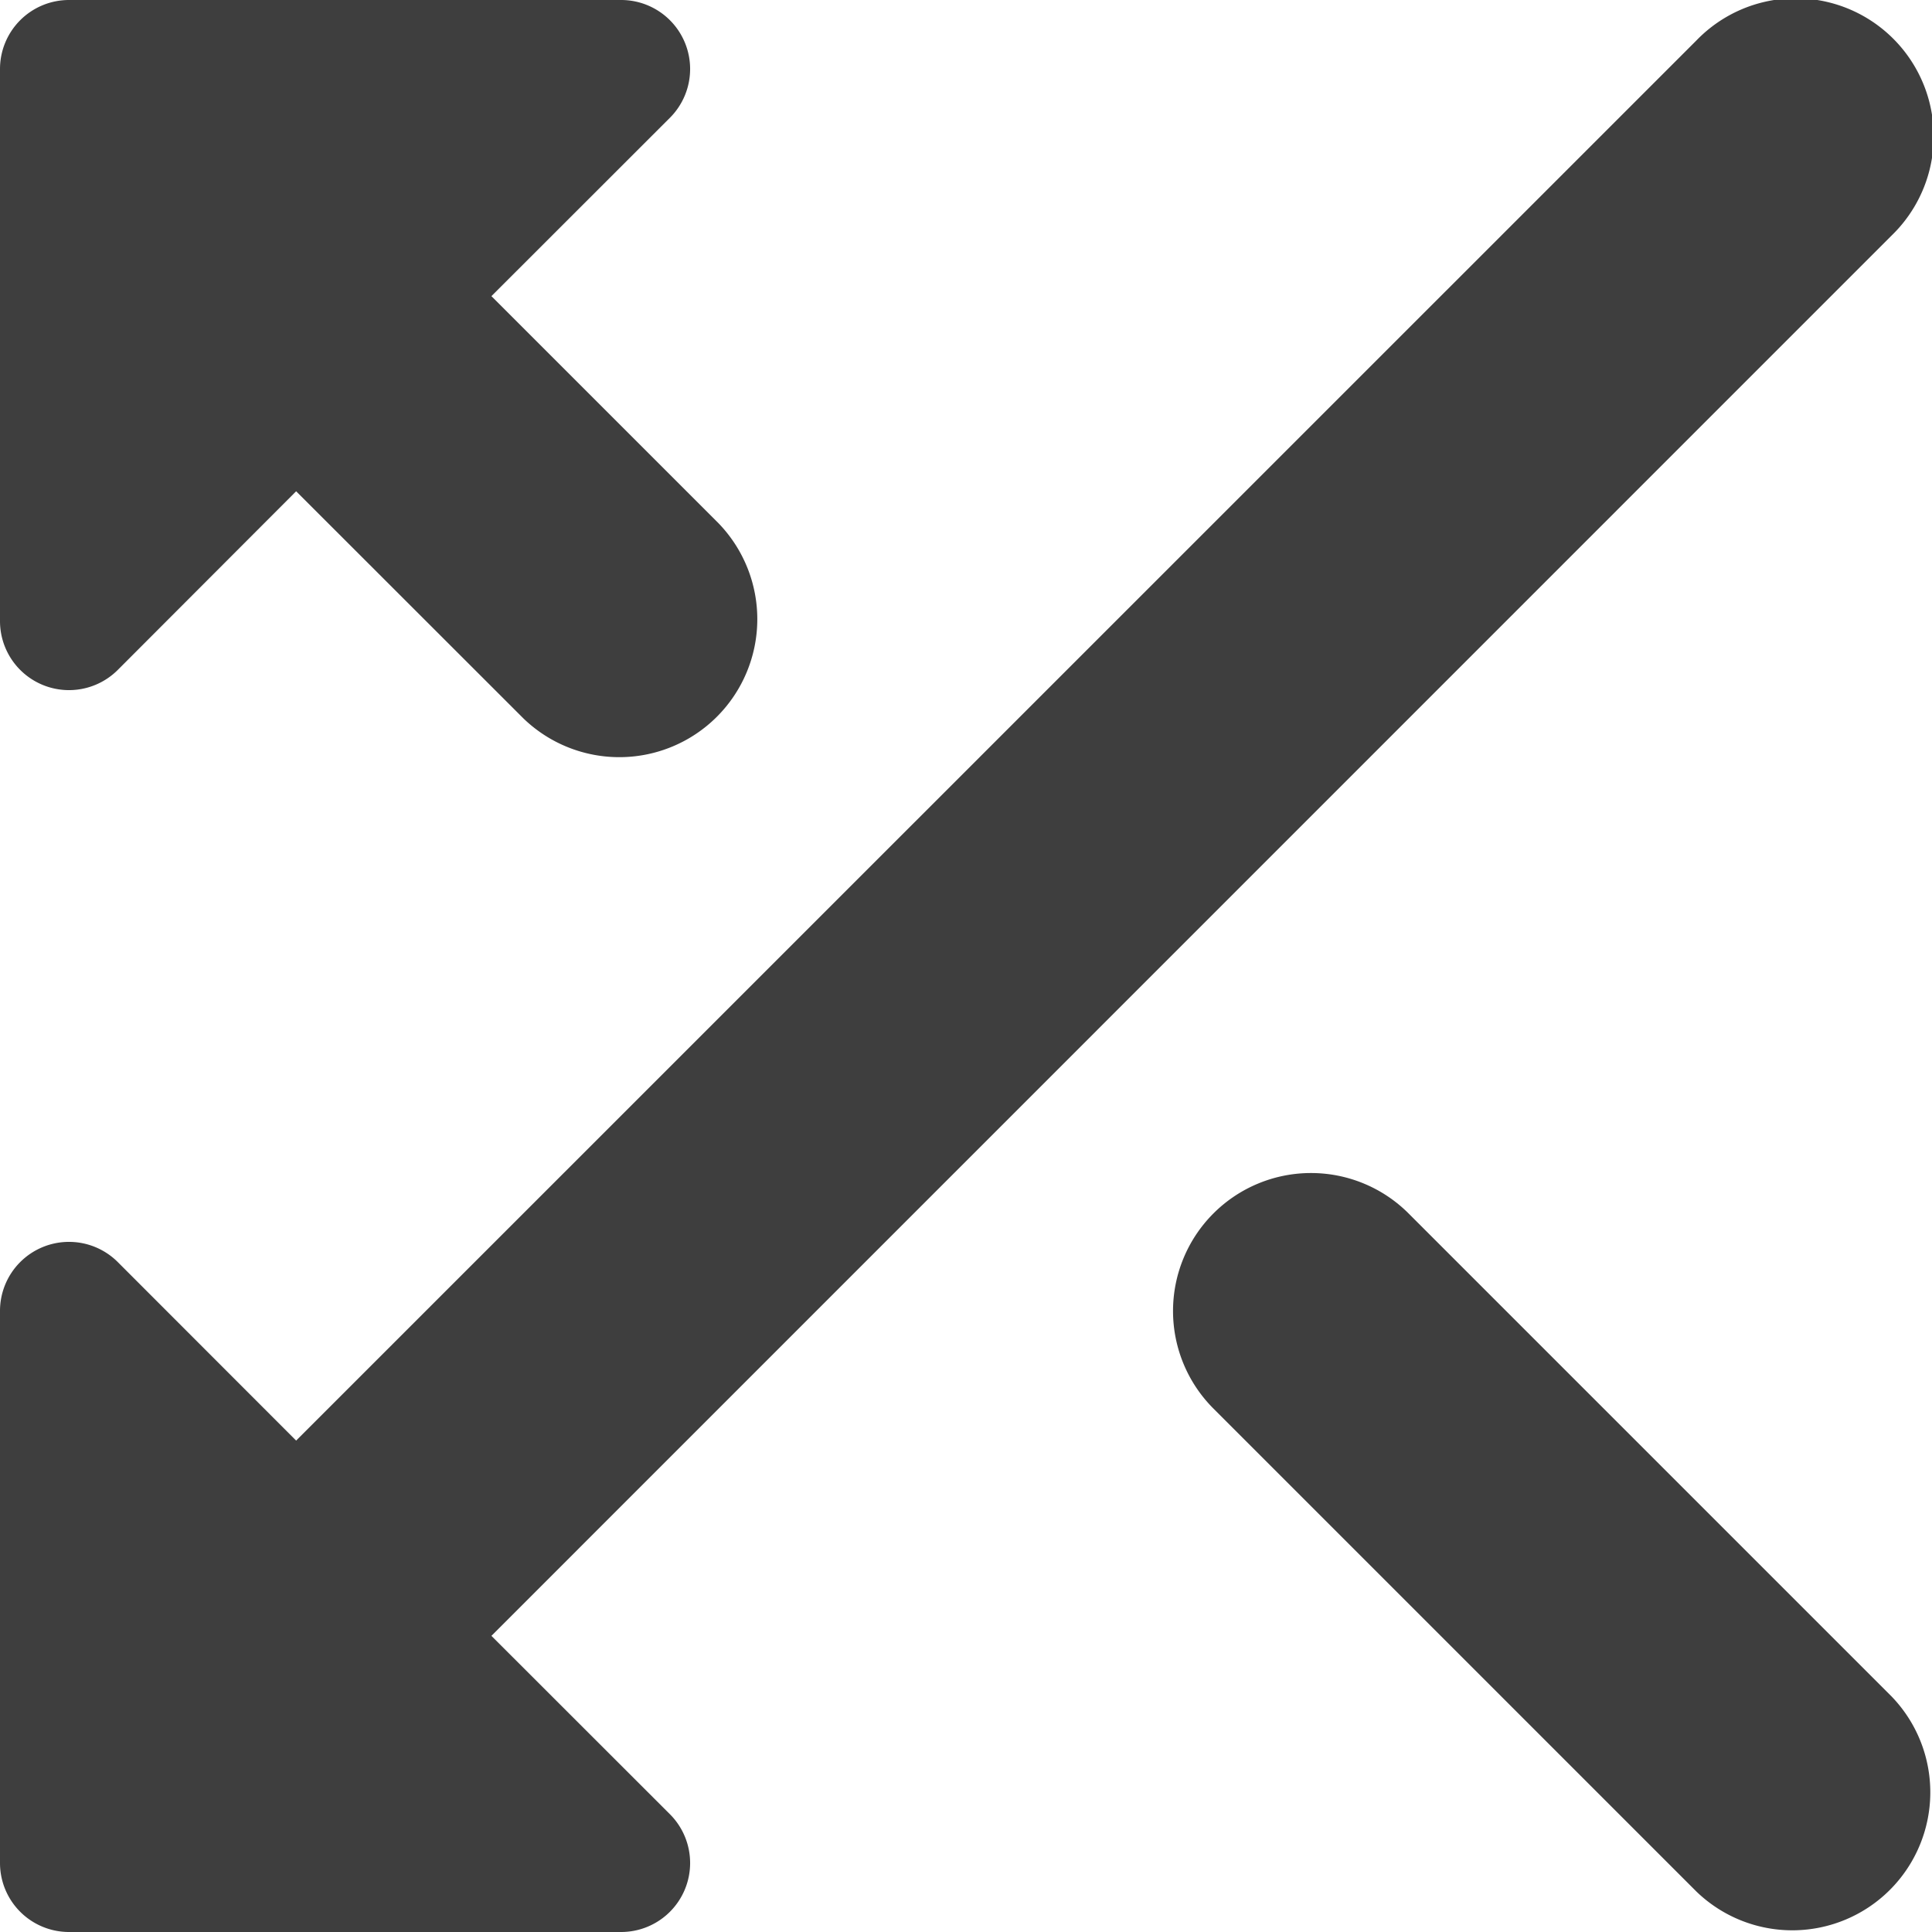 <svg xmlns="http://www.w3.org/2000/svg" fill="none" viewBox="0 0 14 14"><g id="arrow-crossover-left--cross-move-over-arrow-arrows-left"><path id="Union" fill="#3e3e3e" fill-rule="evenodd" d="M13.707 1.707 3.561 11.854l1.293 1.292A.5.5 0 0 1 4.5 14h-4a.5.5 0 0 1-.5-.5v-4a.5.5 0 0 1 .854-.354l1.292 1.293L12.293.293a1 1 0 1 1 1.414 1.414ZM8.793 8.793a1 1 0 0 1 1.414 0l3.5 3.5a1 1 0 0 1-1.414 1.414l-3.5-3.5a1 1 0 0 1 0-1.414ZM0 1v3.5a.5.5 0 0 0 .854.354L2.146 3.56l1.647 1.646a1 1 0 0 0 1.414-1.414L3.561 2.146 4.854.854A.5.5 0 0 0 4.5 0h-4a.5.5 0 0 0-.5.5V1Z" clip-rule="evenodd"></path></g></svg>